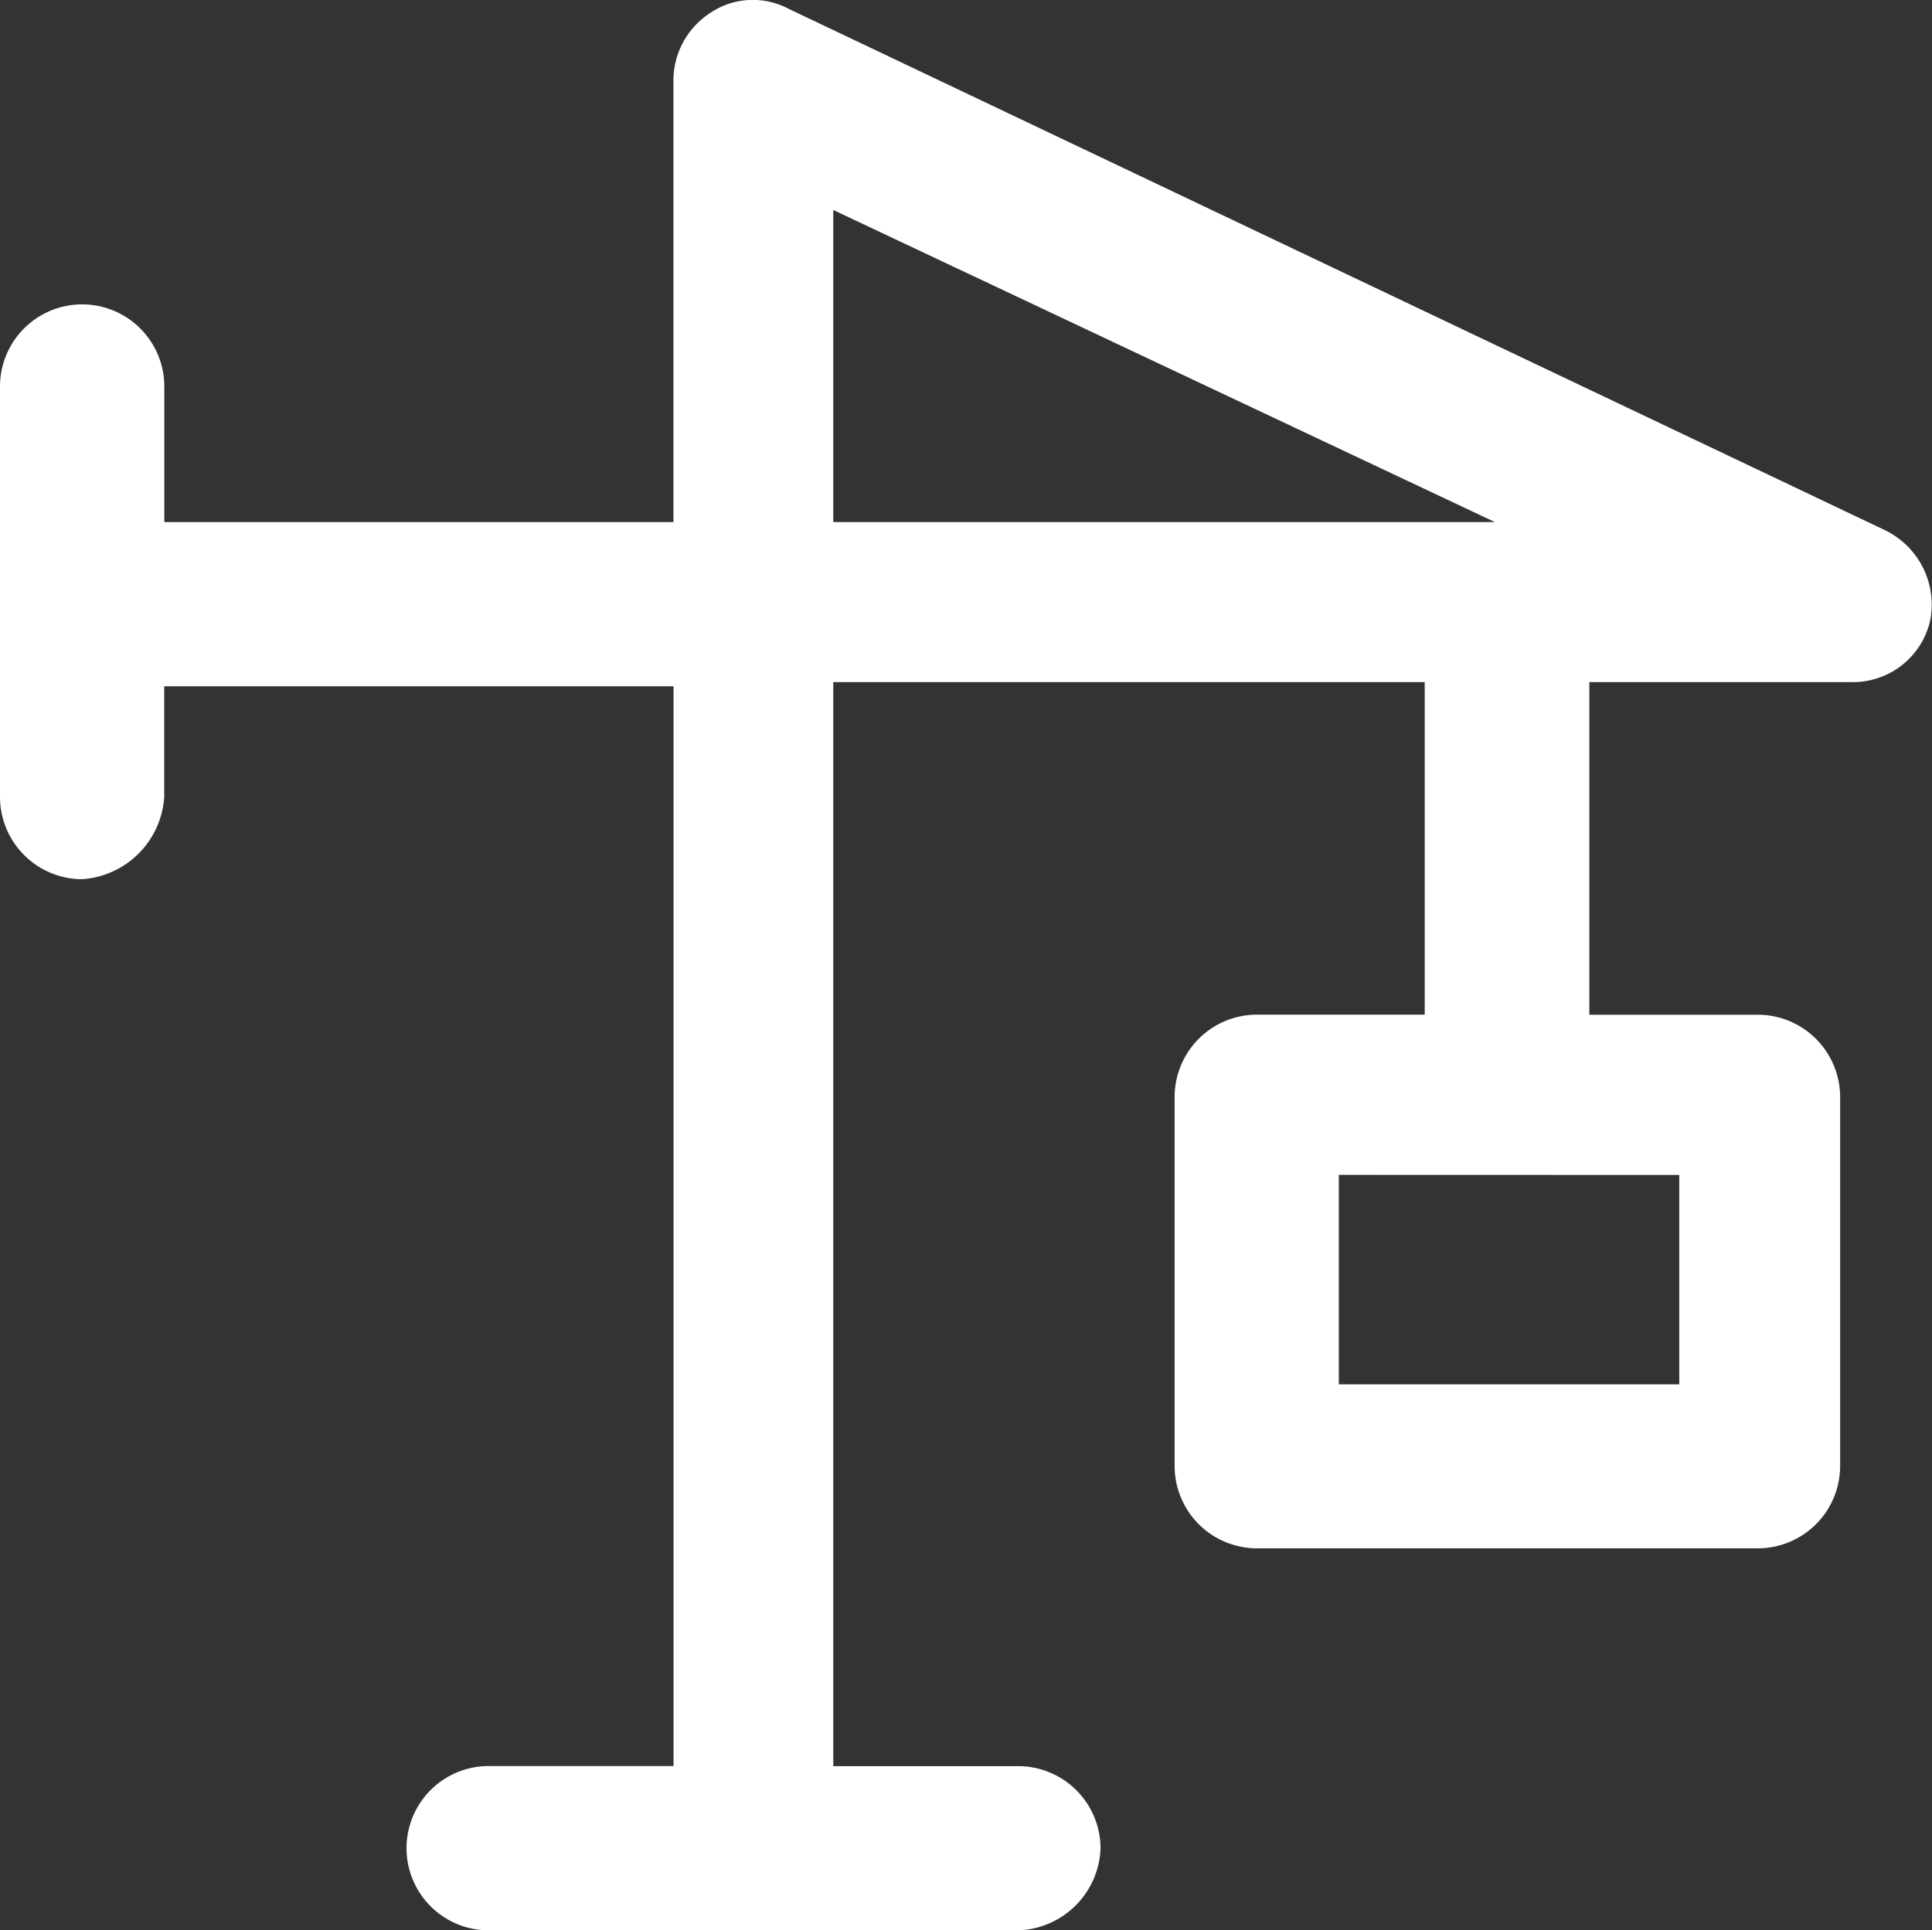 <svg xmlns="http://www.w3.org/2000/svg" width="19.012" height="19" viewBox="0 0 19.012 19">
  <rect x="0" y="0" width="19.012" height="19" fill="#333333" stroke="none"/>
  <g id="crane-hook-svgrepo-com" transform="translate(0 -0.161)">
    <g id="Group_111" data-name="Group 111" transform="translate(0 0.161)">
      <path id="Path_105" data-name="Path 105" d="M18.55,5.38,7.759.247a.75.75,0,0,0-.768.04.794.794,0,0,0-.364.687V5.3H1.617V3.965A.808.808,0,1,0,0,3.966V8.007a.811.811,0,0,0,.808.808.868.868,0,0,0,.808-.808V6.916H6.628V17.544H4.809a.808.808,0,0,0,0,1.617h5.213a.838.838,0,0,0,.808-.808.811.811,0,0,0-.808-.808H8.2V6.875h5.82v3.273H12.367a.811.811,0,0,0-.808.808v3.637a.811.811,0,0,0,.808.808H17.3a.811.811,0,0,0,.808-.808V10.957a.811.811,0,0,0-.808-.808H15.64V6.875h2.586a.779.779,0,0,0,.768-.606A.814.814,0,0,0,18.55,5.38ZM8.2,5.3V2.228L14.711,5.3Zm8.325,6.426v2.061H13.175V11.725Z" transform="translate(0 -0.161)" fill="#fff"/>
    </g>
  </g>
</svg>
